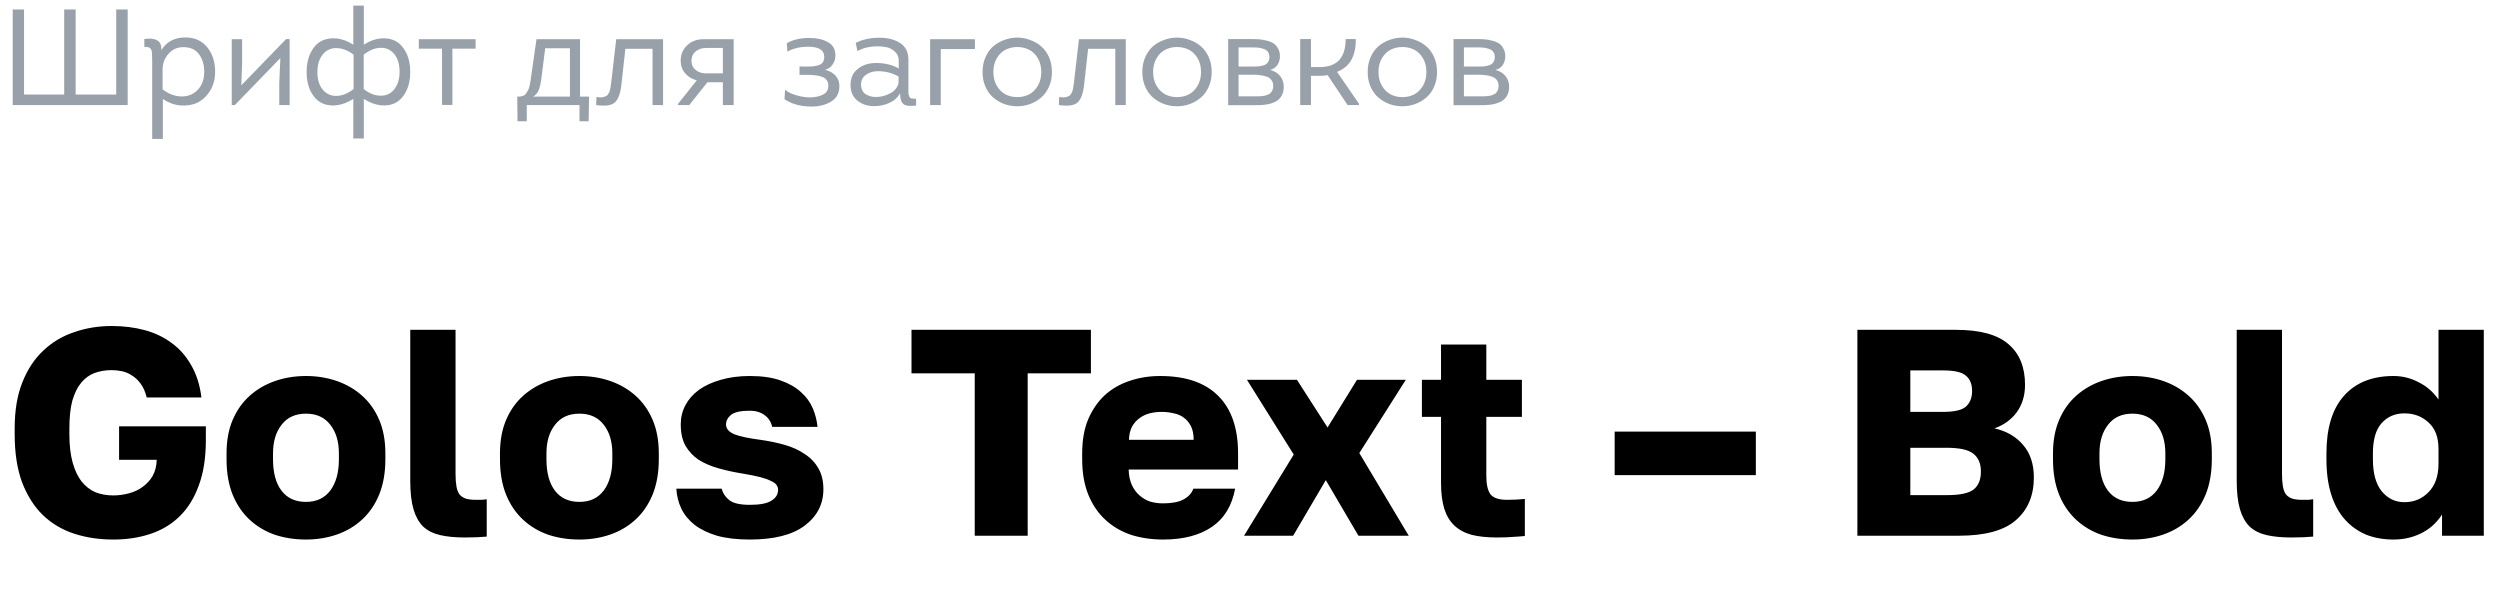 <?xml version="1.0" encoding="UTF-8"?> <svg xmlns="http://www.w3.org/2000/svg" width="238" height="57" viewBox="0 0 238 57" fill="none"><path d="M10.777 51.364C9.433 51.364 8.191 51.177 7.053 50.804C5.914 50.431 4.925 49.843 4.085 49.04C3.245 48.219 2.582 47.173 2.097 45.904C1.63 44.635 1.397 43.113 1.397 41.34V40.78C1.397 39.081 1.639 37.625 2.125 36.412C2.61 35.18 3.273 34.172 4.113 33.388C4.953 32.585 5.933 31.997 7.053 31.624C8.173 31.232 9.367 31.036 10.637 31.036C11.757 31.036 12.802 31.167 13.773 31.428C14.743 31.689 15.602 32.1 16.349 32.66C17.095 33.201 17.711 33.901 18.197 34.76C18.701 35.619 19.027 36.645 19.177 37.84H13.969C13.838 37.317 13.651 36.888 13.409 36.552C13.166 36.216 12.895 35.955 12.597 35.768C12.298 35.563 11.981 35.423 11.645 35.348C11.309 35.273 10.973 35.236 10.637 35.236C10.039 35.236 9.489 35.329 8.985 35.516C8.499 35.703 8.079 36.011 7.725 36.44C7.37 36.869 7.09 37.439 6.885 38.148C6.698 38.857 6.605 39.735 6.605 40.78V41.34C6.605 42.385 6.707 43.281 6.913 44.028C7.118 44.756 7.398 45.353 7.753 45.82C8.126 46.287 8.565 46.632 9.069 46.856C9.591 47.061 10.161 47.164 10.777 47.164C11.281 47.164 11.775 47.099 12.261 46.968C12.765 46.837 13.203 46.632 13.577 46.352C13.969 46.072 14.286 45.727 14.529 45.316C14.771 44.887 14.902 44.373 14.921 43.776H11.337V40.584H19.597V41.9C19.597 43.58 19.373 45.017 18.925 46.212C18.495 47.407 17.889 48.387 17.105 49.152C16.321 49.917 15.387 50.477 14.305 50.832C13.241 51.187 12.065 51.364 10.777 51.364ZM29.127 51.364C28.081 51.364 27.101 51.215 26.187 50.916C25.272 50.599 24.469 50.123 23.779 49.488C23.088 48.853 22.547 48.06 22.155 47.108C21.763 46.137 21.567 45.008 21.567 43.72V43.16C21.567 41.947 21.763 40.883 22.155 39.968C22.547 39.053 23.088 38.288 23.779 37.672C24.469 37.056 25.272 36.589 26.187 36.272C27.101 35.955 28.081 35.796 29.127 35.796C30.172 35.796 31.152 35.955 32.067 36.272C32.981 36.589 33.784 37.056 34.475 37.672C35.165 38.288 35.707 39.053 36.099 39.968C36.491 40.883 36.687 41.947 36.687 43.16V43.72C36.687 44.989 36.491 46.109 36.099 47.08C35.707 48.032 35.165 48.825 34.475 49.46C33.784 50.095 32.981 50.571 32.067 50.888C31.152 51.205 30.172 51.364 29.127 51.364ZM29.127 47.78C30.135 47.78 30.909 47.416 31.451 46.688C31.992 45.96 32.263 44.971 32.263 43.72V43.16C32.263 42.04 31.992 41.135 31.451 40.444C30.909 39.735 30.135 39.38 29.127 39.38C28.119 39.38 27.344 39.735 26.803 40.444C26.261 41.135 25.991 42.04 25.991 43.16V43.72C25.991 45.008 26.261 46.007 26.803 46.716C27.344 47.425 28.119 47.78 29.127 47.78ZM44.236 51.168C43.34 51.168 42.565 51.093 41.912 50.944C41.258 50.795 40.717 50.524 40.288 50.132C39.877 49.721 39.569 49.171 39.364 48.48C39.158 47.771 39.056 46.865 39.056 45.764V31.4H43.368V45.12C43.368 45.587 43.396 45.979 43.452 46.296C43.508 46.613 43.601 46.865 43.732 47.052C43.881 47.239 44.086 47.379 44.348 47.472C44.609 47.547 44.936 47.584 45.328 47.584C45.552 47.584 45.738 47.584 45.888 47.584C46.037 47.565 46.186 47.547 46.336 47.528V51.084C45.776 51.14 45.076 51.168 44.236 51.168ZM55.158 51.364C54.112 51.364 53.133 51.215 52.218 50.916C51.303 50.599 50.501 50.123 49.81 49.488C49.119 48.853 48.578 48.06 48.186 47.108C47.794 46.137 47.598 45.008 47.598 43.72V43.16C47.598 41.947 47.794 40.883 48.186 39.968C48.578 39.053 49.119 38.288 49.81 37.672C50.501 37.056 51.303 36.589 52.218 36.272C53.133 35.955 54.112 35.796 55.158 35.796C56.203 35.796 57.183 35.955 58.098 36.272C59.013 36.589 59.815 37.056 60.506 37.672C61.197 38.288 61.738 39.053 62.13 39.968C62.522 40.883 62.718 41.947 62.718 43.16V43.72C62.718 44.989 62.522 46.109 62.13 47.08C61.738 48.032 61.197 48.825 60.506 49.46C59.815 50.095 59.013 50.571 58.098 50.888C57.183 51.205 56.203 51.364 55.158 51.364ZM55.158 47.78C56.166 47.78 56.941 47.416 57.482 46.688C58.023 45.96 58.294 44.971 58.294 43.72V43.16C58.294 42.04 58.023 41.135 57.482 40.444C56.941 39.735 56.166 39.38 55.158 39.38C54.15 39.38 53.375 39.735 52.834 40.444C52.292 41.135 52.022 42.04 52.022 43.16V43.72C52.022 45.008 52.292 46.007 52.834 46.716C53.375 47.425 54.15 47.78 55.158 47.78ZM71.387 51.364C70.174 51.364 69.128 51.243 68.251 51C67.392 50.739 66.683 50.393 66.123 49.964C65.563 49.516 65.143 49.003 64.863 48.424C64.583 47.827 64.424 47.192 64.387 46.52H68.699C68.811 46.949 69.053 47.313 69.427 47.612C69.8 47.911 70.454 48.06 71.387 48.06C72.339 48.06 73.02 47.929 73.431 47.668C73.86 47.407 74.075 47.061 74.075 46.632C74.075 46.464 74.028 46.315 73.935 46.184C73.841 46.035 73.664 45.904 73.403 45.792C73.16 45.661 72.824 45.54 72.395 45.428C71.966 45.316 71.415 45.204 70.743 45.092C69.921 44.961 69.147 44.793 68.419 44.588C67.691 44.383 67.056 44.112 66.515 43.776C65.992 43.421 65.572 42.973 65.255 42.432C64.956 41.891 64.807 41.209 64.807 40.388C64.807 39.735 64.956 39.128 65.255 38.568C65.553 38.008 65.983 37.523 66.543 37.112C67.121 36.701 67.812 36.384 68.615 36.16C69.436 35.917 70.36 35.796 71.387 35.796C72.544 35.796 73.515 35.936 74.299 36.216C75.102 36.496 75.755 36.869 76.259 37.336C76.763 37.784 77.136 38.297 77.379 38.876C77.621 39.455 77.771 40.043 77.827 40.64H73.515C73.403 40.155 73.16 39.781 72.787 39.52C72.413 39.24 71.947 39.1 71.387 39.1C70.528 39.1 69.931 39.231 69.595 39.492C69.278 39.753 69.119 40.061 69.119 40.416C69.119 40.808 69.38 41.116 69.903 41.34C70.425 41.545 71.256 41.723 72.395 41.872C73.198 41.984 73.963 42.143 74.691 42.348C75.419 42.553 76.053 42.843 76.595 43.216C77.155 43.571 77.594 44.028 77.911 44.588C78.228 45.129 78.387 45.792 78.387 46.576C78.387 47.995 77.79 49.152 76.595 50.048C75.419 50.925 73.683 51.364 71.387 51.364ZM92.795 35.544H86.775V31.4H103.855V35.544H97.835V51H92.795V35.544ZM110.724 51.364C109.641 51.364 108.624 51.215 107.672 50.916C106.738 50.599 105.926 50.123 105.236 49.488C104.545 48.853 104.004 48.06 103.612 47.108C103.22 46.137 103.024 45.008 103.024 43.72V43.16C103.024 41.928 103.21 40.855 103.584 39.94C103.976 39.025 104.498 38.26 105.152 37.644C105.824 37.028 106.608 36.571 107.504 36.272C108.418 35.955 109.398 35.796 110.444 35.796C112.889 35.796 114.737 36.431 115.988 37.7C117.238 38.951 117.864 40.771 117.864 43.16V44.7H107.448C107.466 45.279 107.569 45.773 107.756 46.184C107.942 46.576 108.185 46.903 108.484 47.164C108.782 47.425 109.118 47.621 109.492 47.752C109.884 47.864 110.294 47.92 110.724 47.92C111.545 47.92 112.189 47.799 112.656 47.556C113.141 47.295 113.458 46.949 113.608 46.52H117.584C117.285 48.144 116.548 49.357 115.372 50.16C114.196 50.963 112.646 51.364 110.724 51.364ZM110.584 39.212C110.192 39.212 109.809 39.259 109.436 39.352C109.081 39.445 108.754 39.604 108.456 39.828C108.176 40.033 107.942 40.304 107.756 40.64C107.588 40.976 107.494 41.387 107.476 41.872H113.636C113.636 41.349 113.552 40.92 113.384 40.584C113.216 40.248 112.992 39.977 112.712 39.772C112.45 39.567 112.133 39.427 111.76 39.352C111.386 39.259 110.994 39.212 110.584 39.212ZM123.164 43.272L118.712 36.16H123.472L126.384 40.696L129.184 36.16H133.832L129.408 43.132L134.112 51H129.324L126.216 45.708L123.108 51H118.432L123.164 43.272ZM142.505 51.168C141.571 51.168 140.769 51.084 140.097 50.916C139.425 50.729 138.874 50.431 138.445 50.02C138.015 49.609 137.698 49.077 137.493 48.424C137.287 47.752 137.185 46.931 137.185 45.96V39.688H135.365V36.16H137.185V32.8H141.497V36.16H144.885V39.688H141.497V45.26C141.497 46.1 141.627 46.697 141.889 47.052C142.169 47.407 142.701 47.584 143.485 47.584C144.045 47.584 144.605 47.556 145.165 47.5V51.028C144.81 51.065 144.437 51.093 144.045 51.112C143.653 51.149 143.139 51.168 142.505 51.168ZM153.716 41.088H167.156V45.232H153.716V41.088ZM176.823 31.4H186.203C188.499 31.4 190.17 31.857 191.215 32.772C192.261 33.668 192.783 34.956 192.783 36.636C192.783 37.644 192.522 38.512 191.999 39.24C191.477 39.949 190.767 40.463 189.871 40.78C191.029 41.041 191.943 41.573 192.615 42.376C193.287 43.16 193.623 44.187 193.623 45.456C193.623 47.173 193.054 48.527 191.915 49.516C190.795 50.505 188.985 51 186.483 51H176.823V31.4ZM185.363 47.136C186.577 47.136 187.417 46.959 187.883 46.604C188.35 46.231 188.583 45.661 188.583 44.896C188.583 44.131 188.341 43.561 187.855 43.188C187.389 42.815 186.539 42.628 185.307 42.628H181.863V47.136H185.363ZM184.971 39.212C186.054 39.212 186.782 39.044 187.155 38.708C187.547 38.353 187.743 37.859 187.743 37.224C187.743 36.571 187.547 36.085 187.155 35.768C186.782 35.432 186.063 35.264 184.999 35.264H181.863V39.212H184.971ZM203.005 51.364C201.96 51.364 200.98 51.215 200.065 50.916C199.151 50.599 198.348 50.123 197.657 49.488C196.967 48.853 196.425 48.06 196.033 47.108C195.641 46.137 195.445 45.008 195.445 43.72V43.16C195.445 41.947 195.641 40.883 196.033 39.968C196.425 39.053 196.967 38.288 197.657 37.672C198.348 37.056 199.151 36.589 200.065 36.272C200.98 35.955 201.96 35.796 203.005 35.796C204.051 35.796 205.031 35.955 205.945 36.272C206.86 36.589 207.663 37.056 208.353 37.672C209.044 38.288 209.585 39.053 209.977 39.968C210.369 40.883 210.565 41.947 210.565 43.16V43.72C210.565 44.989 210.369 46.109 209.977 47.08C209.585 48.032 209.044 48.825 208.353 49.46C207.663 50.095 206.86 50.571 205.945 50.888C205.031 51.205 204.051 51.364 203.005 51.364ZM203.005 47.78C204.013 47.78 204.788 47.416 205.329 46.688C205.871 45.96 206.141 44.971 206.141 43.72V43.16C206.141 42.04 205.871 41.135 205.329 40.444C204.788 39.735 204.013 39.38 203.005 39.38C201.997 39.38 201.223 39.735 200.681 40.444C200.14 41.135 199.869 42.04 199.869 43.16V43.72C199.869 45.008 200.14 46.007 200.681 46.716C201.223 47.425 201.997 47.78 203.005 47.78ZM218.115 51.168C217.219 51.168 216.444 51.093 215.791 50.944C215.137 50.795 214.596 50.524 214.167 50.132C213.756 49.721 213.448 49.171 213.243 48.48C213.037 47.771 212.935 46.865 212.935 45.764V31.4H217.247V45.12C217.247 45.587 217.275 45.979 217.331 46.296C217.387 46.613 217.48 46.865 217.611 47.052C217.76 47.239 217.965 47.379 218.227 47.472C218.488 47.547 218.815 47.584 219.207 47.584C219.431 47.584 219.617 47.584 219.767 47.584C219.916 47.565 220.065 47.547 220.215 47.528V51.084C219.655 51.14 218.955 51.168 218.115 51.168ZM227.861 51.364C226.89 51.364 226.013 51.205 225.229 50.888C224.445 50.552 223.773 50.067 223.213 49.432C222.653 48.797 222.223 48.004 221.925 47.052C221.626 46.1 221.477 44.989 221.477 43.72V43.16C221.477 40.771 222.027 38.951 223.129 37.7C224.249 36.431 225.826 35.796 227.861 35.796C228.701 35.796 229.494 35.992 230.241 36.384C231.006 36.757 231.641 37.308 232.145 38.036V31.4H236.457V51H232.481V48.984C232.294 49.283 232.051 49.581 231.753 49.88C231.473 50.16 231.137 50.412 230.745 50.636C230.353 50.86 229.914 51.037 229.429 51.168C228.943 51.299 228.421 51.364 227.861 51.364ZM228.897 47.808C229.811 47.808 230.577 47.491 231.193 46.856C231.827 46.221 232.145 45.316 232.145 44.14V42.74C232.145 41.62 231.827 40.78 231.193 40.22C230.577 39.641 229.811 39.352 228.897 39.352C228.001 39.352 227.273 39.669 226.713 40.304C226.171 40.92 225.901 41.872 225.901 43.16V43.72C225.901 45.064 226.181 46.081 226.741 46.772C227.319 47.463 228.038 47.808 228.897 47.808Z" fill="black"></path><path d="M1.209 10V0.9H2.288V8.999H6.11V0.9H7.202V8.999H11.063V0.9H12.155V10H1.209ZM15.36 4.774C15.854 3.968 16.616 3.565 17.648 3.565C18.532 3.565 19.225 3.877 19.728 4.501C20.23 5.116 20.482 5.892 20.482 6.828C20.482 7.504 20.326 8.102 20.014 8.622C19.702 9.133 19.307 9.51 18.831 9.753C18.354 9.987 17.817 10.082 17.219 10.039C16.621 9.996 16.049 9.792 15.503 9.428V13.224H14.489V5.827C14.489 5.255 14.467 4.908 14.424 4.787C14.328 4.536 14.103 4.432 13.748 4.475L13.735 3.721C14.263 3.634 14.671 3.673 14.957 3.838C15.243 3.994 15.377 4.306 15.36 4.774ZM15.477 6.568V8.505C16.04 8.938 16.629 9.164 17.245 9.181C17.869 9.198 18.389 8.995 18.805 8.57C19.229 8.145 19.442 7.565 19.442 6.828C19.442 6.152 19.273 5.593 18.935 5.151C18.605 4.709 18.111 4.488 17.453 4.488C16.881 4.488 16.413 4.696 16.049 5.112C15.685 5.519 15.494 6.005 15.477 6.568ZM26.69 5.528L22.361 10H22.062V3.734H23.05V5.957L22.972 8.128L27.236 3.721H27.574V10H26.586V7.907L26.69 5.528ZM34.636 13.185H33.635V9.415C33.08 9.77 32.529 9.974 31.983 10.026C31.438 10.078 30.961 9.991 30.553 9.766C30.146 9.541 29.817 9.177 29.566 8.674C29.314 8.163 29.189 7.556 29.189 6.854C29.189 6.152 29.314 5.545 29.566 5.034C29.817 4.523 30.146 4.154 30.553 3.929C30.961 3.704 31.438 3.613 31.983 3.656C32.529 3.699 33.08 3.899 33.635 4.254V0.536H34.636V4.254C35.19 3.899 35.736 3.699 36.273 3.656C36.819 3.613 37.292 3.704 37.691 3.929C38.098 4.154 38.427 4.523 38.678 5.034C38.93 5.545 39.056 6.152 39.056 6.854C39.056 7.556 38.93 8.163 38.678 8.674C38.427 9.177 38.098 9.541 37.691 9.766C37.292 9.991 36.819 10.078 36.273 10.026C35.736 9.974 35.19 9.77 34.636 9.415V13.185ZM38.041 6.854C38.041 6.126 37.873 5.558 37.535 5.151C37.197 4.735 36.763 4.536 36.234 4.553C35.706 4.562 35.169 4.778 34.623 5.203V8.479C35.03 8.8 35.441 8.999 35.858 9.077C36.273 9.146 36.638 9.112 36.95 8.973C37.27 8.826 37.53 8.57 37.73 8.206C37.938 7.833 38.041 7.383 38.041 6.854ZM30.215 6.854C30.215 7.565 30.384 8.124 30.723 8.531C31.061 8.938 31.498 9.138 32.035 9.129C32.573 9.12 33.114 8.904 33.66 8.479V5.203C33.253 4.882 32.837 4.687 32.413 4.618C31.997 4.54 31.628 4.575 31.308 4.722C30.987 4.869 30.723 5.129 30.515 5.502C30.315 5.875 30.215 6.325 30.215 6.854ZM43.068 9.987H42.08V4.631H39.87V3.734H45.278V4.631H43.068V9.987ZM50.15 11.547H49.266L49.24 9.194H49.253H49.448C49.586 9.185 49.708 9.159 49.812 9.116C49.924 9.073 50.02 8.99 50.098 8.869C50.176 8.748 50.236 8.648 50.28 8.57C50.332 8.492 50.379 8.345 50.423 8.128C50.466 7.903 50.496 7.747 50.514 7.66C50.531 7.565 50.557 7.374 50.592 7.088C50.6 7.01 50.609 6.949 50.618 6.906L51.073 3.734H55.22V9.194H56.078L56.039 11.547H55.168V10H50.15V11.547ZM54.258 9.194V4.592H51.905L51.58 7.127C51.51 7.777 51.415 8.254 51.294 8.557C51.172 8.86 50.99 9.073 50.748 9.194H54.258ZM62.122 4.644H59.535L59.171 7.933C59.085 8.834 58.877 9.437 58.547 9.74C58.227 10.043 57.629 10.13 56.753 10L56.779 9.233C56.927 9.259 57.057 9.272 57.169 9.272C57.282 9.272 57.382 9.259 57.468 9.233C57.555 9.207 57.629 9.181 57.689 9.155C57.759 9.12 57.819 9.068 57.871 8.999C57.923 8.93 57.962 8.865 57.988 8.804C58.023 8.735 58.053 8.648 58.079 8.544C58.105 8.431 58.123 8.327 58.131 8.232C58.149 8.137 58.166 8.02 58.183 7.881L58.664 3.734H63.123V10H62.122V4.644ZM64.54 9.896L66.334 7.647C65.892 7.543 65.524 7.322 65.229 6.984C64.943 6.637 64.8 6.234 64.8 5.775C64.8 5.194 65.004 4.709 65.411 4.319C65.819 3.929 66.339 3.734 66.971 3.734H69.844V10H68.817V7.829H67.348L65.619 10H64.54V9.896ZM67.231 6.984H68.817V4.566H67.231C66.824 4.566 66.486 4.679 66.217 4.904C65.957 5.121 65.827 5.415 65.827 5.788C65.827 6.152 65.957 6.442 66.217 6.659C66.486 6.876 66.824 6.984 67.231 6.984ZM74.958 4.917L74.906 4.111C75.522 3.764 76.258 3.6 77.116 3.617C77.792 3.617 78.364 3.751 78.832 4.02C79.3 4.28 79.534 4.705 79.534 5.294C79.534 5.615 79.439 5.905 79.248 6.165C79.066 6.425 78.828 6.585 78.533 6.646C78.958 6.741 79.292 6.923 79.534 7.192C79.786 7.461 79.911 7.803 79.911 8.219C79.911 8.86 79.651 9.341 79.131 9.662C78.62 9.983 78 10.143 77.272 10.143C76.232 10.143 75.37 9.909 74.685 9.441L74.737 8.544C74.971 8.752 75.322 8.925 75.79 9.064C76.258 9.203 76.705 9.272 77.129 9.272C77.623 9.263 78.035 9.172 78.364 8.999C78.694 8.826 78.858 8.548 78.858 8.167C78.858 7.942 78.802 7.755 78.689 7.608C78.577 7.461 78.416 7.357 78.208 7.296C78.009 7.227 77.81 7.183 77.61 7.166C77.42 7.14 77.199 7.127 76.947 7.127H76.115V6.321C76.193 6.321 76.319 6.325 76.492 6.334C76.666 6.334 76.8 6.334 76.895 6.334C77.129 6.334 77.316 6.325 77.454 6.308C77.602 6.291 77.762 6.256 77.935 6.204C78.117 6.143 78.252 6.048 78.338 5.918C78.425 5.779 78.468 5.61 78.468 5.411C78.468 4.77 77.961 4.449 76.947 4.449C76.167 4.449 75.504 4.605 74.958 4.917ZM85.688 8.869C85.472 9.276 85.134 9.584 84.674 9.792C84.224 10 83.738 10.104 83.218 10.104C82.603 10.104 82.079 9.935 81.645 9.597C81.212 9.25 80.987 8.774 80.969 8.167C80.952 7.482 81.177 6.949 81.645 6.568C82.122 6.187 82.707 5.996 83.4 5.996C84.224 5.996 84.943 6.169 85.558 6.516V5.749C85.558 5.42 85.446 5.151 85.22 4.943C85.004 4.726 84.757 4.583 84.479 4.514C84.202 4.445 83.903 4.41 83.582 4.41C82.802 4.41 82.152 4.562 81.632 4.865L81.463 4.085C82.105 3.756 82.863 3.591 83.738 3.591C84.536 3.591 85.194 3.764 85.714 4.111C86.243 4.458 86.499 5.012 86.481 5.775V8.388C86.481 8.405 86.481 8.436 86.481 8.479C86.481 8.574 86.481 8.644 86.481 8.687C86.481 8.73 86.481 8.791 86.481 8.869C86.49 8.938 86.499 8.986 86.507 9.012C86.516 9.038 86.529 9.081 86.546 9.142C86.564 9.203 86.581 9.242 86.598 9.259C86.624 9.268 86.655 9.294 86.689 9.337C86.733 9.372 86.776 9.385 86.819 9.376C86.871 9.367 86.928 9.376 86.988 9.402C87.058 9.419 87.131 9.411 87.209 9.376L87.222 10.039C86.676 10.126 86.282 10.091 86.039 9.935C85.805 9.77 85.688 9.415 85.688 8.869ZM85.545 7.881V7.283C84.947 6.945 84.289 6.776 83.569 6.776C83.119 6.776 82.733 6.897 82.412 7.14C82.1 7.374 81.953 7.703 81.97 8.128C81.988 8.501 82.131 8.778 82.399 8.96C82.677 9.142 83.01 9.233 83.4 9.233C83.868 9.233 84.319 9.116 84.752 8.882C85.186 8.648 85.45 8.314 85.545 7.881ZM89.562 10H88.548V3.734H92.812V4.67H89.562V10ZM100.144 6.854C100.144 7.374 100.049 7.846 99.858 8.271C99.667 8.696 99.416 9.038 99.104 9.298C98.801 9.558 98.45 9.762 98.051 9.909C97.661 10.048 97.258 10.117 96.842 10.117C96.426 10.117 96.019 10.048 95.62 9.909C95.23 9.762 94.879 9.558 94.567 9.298C94.264 9.038 94.017 8.7 93.826 8.284C93.635 7.859 93.54 7.383 93.54 6.854C93.54 6.325 93.635 5.849 93.826 5.424C94.017 4.999 94.264 4.657 94.567 4.397C94.879 4.137 95.23 3.938 95.62 3.799C96.019 3.652 96.426 3.578 96.842 3.578C97.258 3.578 97.661 3.652 98.051 3.799C98.45 3.938 98.801 4.137 99.104 4.397C99.416 4.657 99.667 4.999 99.858 5.424C100.049 5.849 100.144 6.325 100.144 6.854ZM94.905 5.528C94.68 5.901 94.567 6.343 94.567 6.854C94.567 7.365 94.68 7.807 94.905 8.18C95.13 8.553 95.412 8.826 95.75 8.999C96.088 9.164 96.452 9.246 96.842 9.246C97.241 9.246 97.609 9.164 97.947 8.999C98.285 8.826 98.567 8.553 98.792 8.18C99.017 7.807 99.13 7.365 99.13 6.854C99.13 6.343 99.017 5.901 98.792 5.528C98.567 5.155 98.285 4.887 97.947 4.722C97.609 4.557 97.241 4.475 96.842 4.475C96.452 4.475 96.088 4.557 95.75 4.722C95.412 4.887 95.13 5.155 94.905 5.528ZM106.175 4.644H103.588L103.224 7.933C103.137 8.834 102.929 9.437 102.6 9.74C102.279 10.043 101.681 10.13 100.806 10L100.832 9.233C100.979 9.259 101.109 9.272 101.222 9.272C101.335 9.272 101.434 9.259 101.521 9.233C101.608 9.207 101.681 9.181 101.742 9.155C101.811 9.12 101.872 9.068 101.924 8.999C101.976 8.93 102.015 8.865 102.041 8.804C102.076 8.735 102.106 8.648 102.132 8.544C102.158 8.431 102.175 8.327 102.184 8.232C102.201 8.137 102.219 8.02 102.236 7.881L102.717 3.734H107.176V10H106.175V4.644ZM115.353 6.854C115.353 7.374 115.258 7.846 115.067 8.271C114.876 8.696 114.625 9.038 114.313 9.298C114.01 9.558 113.659 9.762 113.26 9.909C112.87 10.048 112.467 10.117 112.051 10.117C111.635 10.117 111.228 10.048 110.829 9.909C110.439 9.762 110.088 9.558 109.776 9.298C109.473 9.038 109.226 8.7 109.035 8.284C108.844 7.859 108.749 7.383 108.749 6.854C108.749 6.325 108.844 5.849 109.035 5.424C109.226 4.999 109.473 4.657 109.776 4.397C110.088 4.137 110.439 3.938 110.829 3.799C111.228 3.652 111.635 3.578 112.051 3.578C112.467 3.578 112.87 3.652 113.26 3.799C113.659 3.938 114.01 4.137 114.313 4.397C114.625 4.657 114.876 4.999 115.067 5.424C115.258 5.849 115.353 6.325 115.353 6.854ZM110.114 5.528C109.889 5.901 109.776 6.343 109.776 6.854C109.776 7.365 109.889 7.807 110.114 8.18C110.339 8.553 110.621 8.826 110.959 8.999C111.297 9.164 111.661 9.246 112.051 9.246C112.45 9.246 112.818 9.164 113.156 8.999C113.494 8.826 113.776 8.553 114.001 8.18C114.226 7.807 114.339 7.365 114.339 6.854C114.339 6.343 114.226 5.901 114.001 5.528C113.776 5.155 113.494 4.887 113.156 4.722C112.818 4.557 112.45 4.475 112.051 4.475C111.661 4.475 111.297 4.557 110.959 4.722C110.621 4.887 110.339 5.155 110.114 5.528ZM121.849 5.359C121.849 5.662 121.771 5.935 121.615 6.178C121.459 6.412 121.225 6.572 120.913 6.659C121.311 6.754 121.628 6.945 121.862 7.231C122.096 7.517 122.213 7.859 122.213 8.258C122.213 8.561 122.156 8.826 122.044 9.051C121.931 9.268 121.788 9.437 121.615 9.558C121.45 9.679 121.238 9.779 120.978 9.857C120.718 9.926 120.475 9.97 120.25 9.987C120.033 10.004 119.782 10.013 119.496 10.013H116.922V3.721H119.21C119.478 3.721 119.717 3.73 119.925 3.747C120.133 3.764 120.362 3.808 120.614 3.877C120.874 3.938 121.086 4.024 121.251 4.137C121.415 4.241 121.554 4.401 121.667 4.618C121.788 4.826 121.849 5.073 121.849 5.359ZM117.91 9.168H119.405C119.578 9.168 119.695 9.168 119.756 9.168C119.816 9.168 119.929 9.164 120.094 9.155C120.258 9.138 120.375 9.12 120.445 9.103C120.523 9.077 120.618 9.042 120.731 8.999C120.852 8.947 120.939 8.886 120.991 8.817C121.051 8.748 121.103 8.661 121.147 8.557C121.19 8.444 121.212 8.319 121.212 8.18C121.212 7.946 121.151 7.755 121.03 7.608C120.917 7.452 120.752 7.344 120.536 7.283C120.328 7.214 120.128 7.17 119.938 7.153C119.756 7.127 119.543 7.114 119.301 7.114H117.91V9.168ZM117.91 6.334H119.262C119.487 6.334 119.669 6.33 119.808 6.321C119.955 6.304 120.12 6.269 120.302 6.217C120.484 6.156 120.618 6.061 120.705 5.931C120.8 5.801 120.848 5.636 120.848 5.437C120.848 5.238 120.8 5.073 120.705 4.943C120.609 4.804 120.475 4.709 120.302 4.657C120.128 4.596 119.964 4.557 119.808 4.54C119.66 4.523 119.478 4.514 119.262 4.514H117.91V6.334ZM124.804 6.386H125.636C127.283 6.386 128.106 5.498 128.106 3.721H129.068C129.094 5.333 128.5 6.373 127.287 6.841L129.38 9.883V10H128.288L126.39 7.153C126.191 7.196 125.935 7.218 125.623 7.218H124.804V10H123.777V3.721H124.804V6.386ZM136.808 6.854C136.808 7.374 136.713 7.846 136.522 8.271C136.331 8.696 136.08 9.038 135.768 9.298C135.465 9.558 135.114 9.762 134.715 9.909C134.325 10.048 133.922 10.117 133.506 10.117C133.09 10.117 132.683 10.048 132.284 9.909C131.894 9.762 131.543 9.558 131.231 9.298C130.928 9.038 130.681 8.7 130.49 8.284C130.299 7.859 130.204 7.383 130.204 6.854C130.204 6.325 130.299 5.849 130.49 5.424C130.681 4.999 130.928 4.657 131.231 4.397C131.543 4.137 131.894 3.938 132.284 3.799C132.683 3.652 133.09 3.578 133.506 3.578C133.922 3.578 134.325 3.652 134.715 3.799C135.114 3.938 135.465 4.137 135.768 4.397C136.08 4.657 136.331 4.999 136.522 5.424C136.713 5.849 136.808 6.325 136.808 6.854ZM131.569 5.528C131.344 5.901 131.231 6.343 131.231 6.854C131.231 7.365 131.344 7.807 131.569 8.18C131.794 8.553 132.076 8.826 132.414 8.999C132.752 9.164 133.116 9.246 133.506 9.246C133.905 9.246 134.273 9.164 134.611 8.999C134.949 8.826 135.231 8.553 135.456 8.18C135.681 7.807 135.794 7.365 135.794 6.854C135.794 6.343 135.681 5.901 135.456 5.528C135.231 5.155 134.949 4.887 134.611 4.722C134.273 4.557 133.905 4.475 133.506 4.475C133.116 4.475 132.752 4.557 132.414 4.722C132.076 4.887 131.794 5.155 131.569 5.528ZM143.304 5.359C143.304 5.662 143.226 5.935 143.07 6.178C142.914 6.412 142.68 6.572 142.368 6.659C142.766 6.754 143.083 6.945 143.317 7.231C143.551 7.517 143.668 7.859 143.668 8.258C143.668 8.561 143.611 8.826 143.499 9.051C143.386 9.268 143.243 9.437 143.07 9.558C142.905 9.679 142.693 9.779 142.433 9.857C142.173 9.926 141.93 9.97 141.705 9.987C141.488 10.004 141.237 10.013 140.951 10.013H138.377V3.721H140.665C140.933 3.721 141.172 3.73 141.38 3.747C141.588 3.764 141.817 3.808 142.069 3.877C142.329 3.938 142.541 4.024 142.706 4.137C142.87 4.241 143.009 4.401 143.122 4.618C143.243 4.826 143.304 5.073 143.304 5.359ZM139.365 9.168H140.86C141.033 9.168 141.15 9.168 141.211 9.168C141.271 9.168 141.384 9.164 141.549 9.155C141.713 9.138 141.83 9.12 141.9 9.103C141.978 9.077 142.073 9.042 142.186 8.999C142.307 8.947 142.394 8.886 142.446 8.817C142.506 8.748 142.558 8.661 142.602 8.557C142.645 8.444 142.667 8.319 142.667 8.18C142.667 7.946 142.606 7.755 142.485 7.608C142.372 7.452 142.207 7.344 141.991 7.283C141.783 7.214 141.583 7.17 141.393 7.153C141.211 7.127 140.998 7.114 140.756 7.114H139.365V9.168ZM139.365 6.334H140.717C140.942 6.334 141.124 6.33 141.263 6.321C141.41 6.304 141.575 6.269 141.757 6.217C141.939 6.156 142.073 6.061 142.16 5.931C142.255 5.801 142.303 5.636 142.303 5.437C142.303 5.238 142.255 5.073 142.16 4.943C142.064 4.804 141.93 4.709 141.757 4.657C141.583 4.596 141.419 4.557 141.263 4.54C141.115 4.523 140.933 4.514 140.717 4.514H139.365V6.334Z" fill="#98A1A9"></path></svg> 